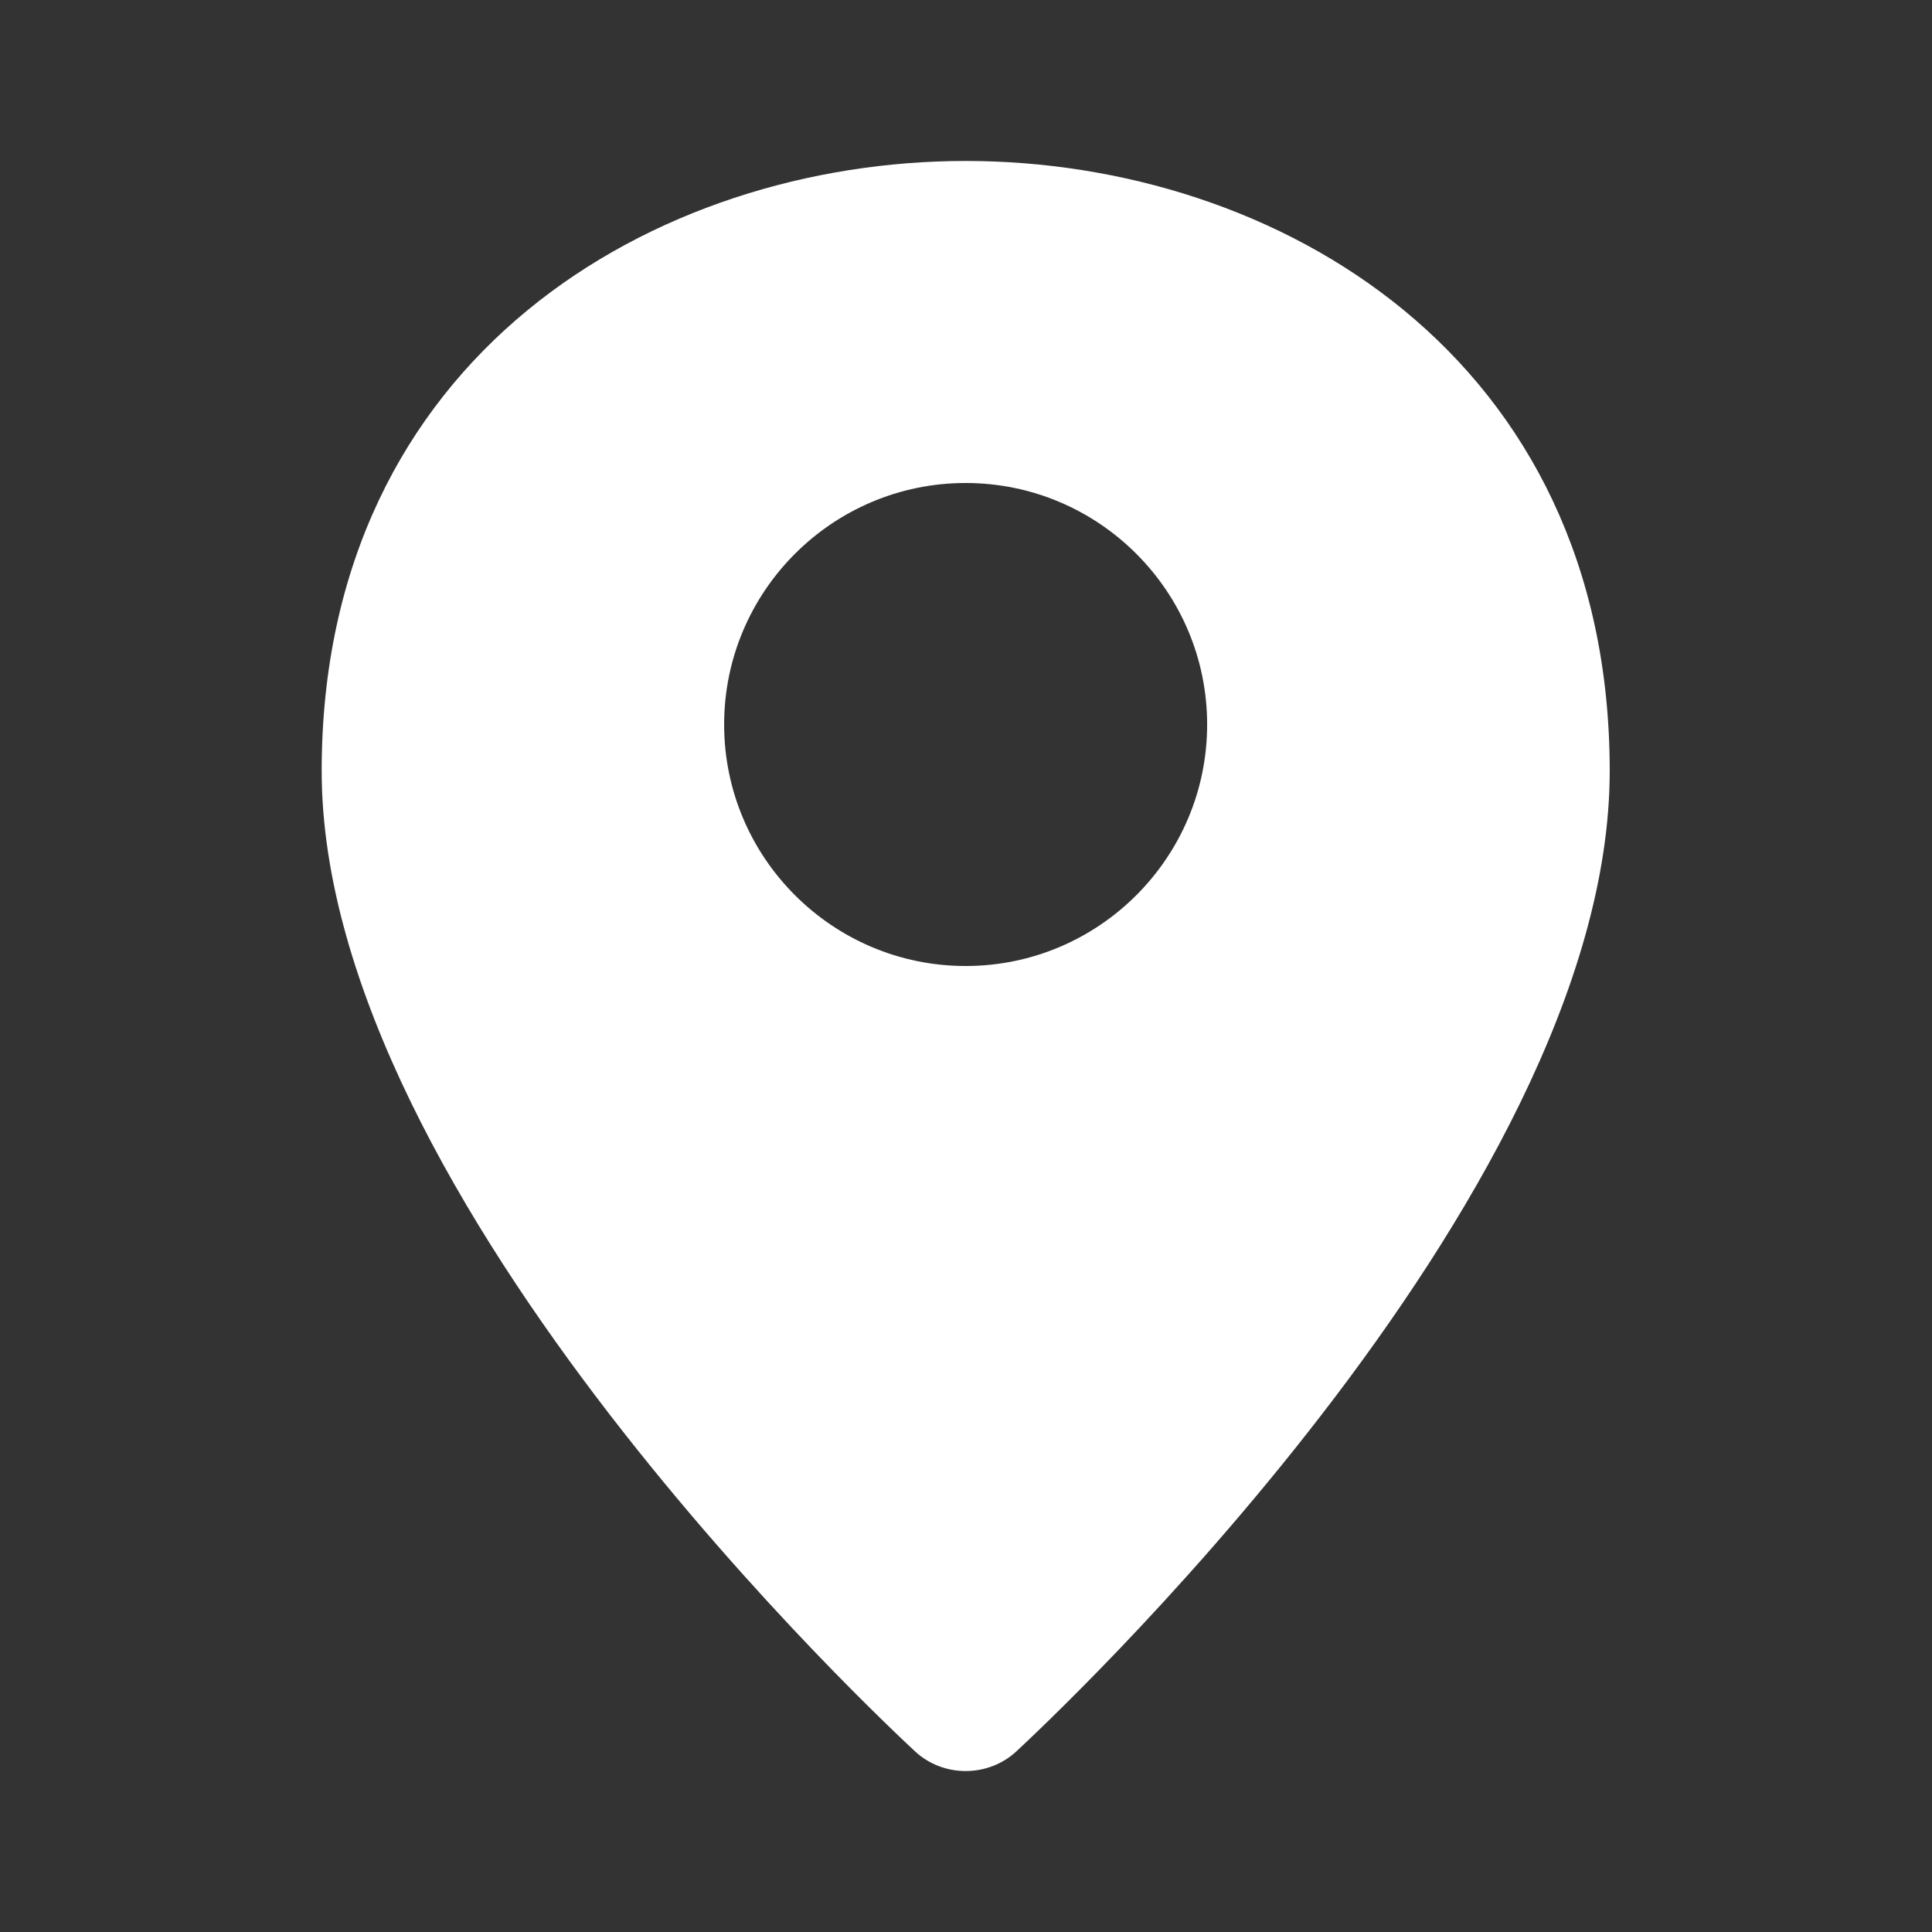 <svg width="16" height="16" viewBox="0 0 16 16" fill="none" xmlns="http://www.w3.org/2000/svg">
<rect x="0" y="0" width="16" height="16" fill="#333333" stroke="none"/>
<path fill-rule="evenodd" clip-rule="evenodd" d="M7.997 14.667C7.847 14.667 7.696 14.613 7.58 14.506C7.38 14.319 2.664 9.949 2.664 6.384C2.664 2.948 5.429 1.333 7.997 1.333C10.566 1.333 13.331 2.948 13.331 6.384C13.331 9.949 8.615 14.319 8.415 14.506C8.299 14.613 8.148 14.667 7.997 14.667ZM7.997 8C6.894 8 5.997 7.103 5.997 6C5.997 4.897 6.894 4 7.997 4C9.1 4 9.997 4.897 9.997 6C9.997 7.103 9.1 8 7.997 8Z" fill="white"/>
</svg>
